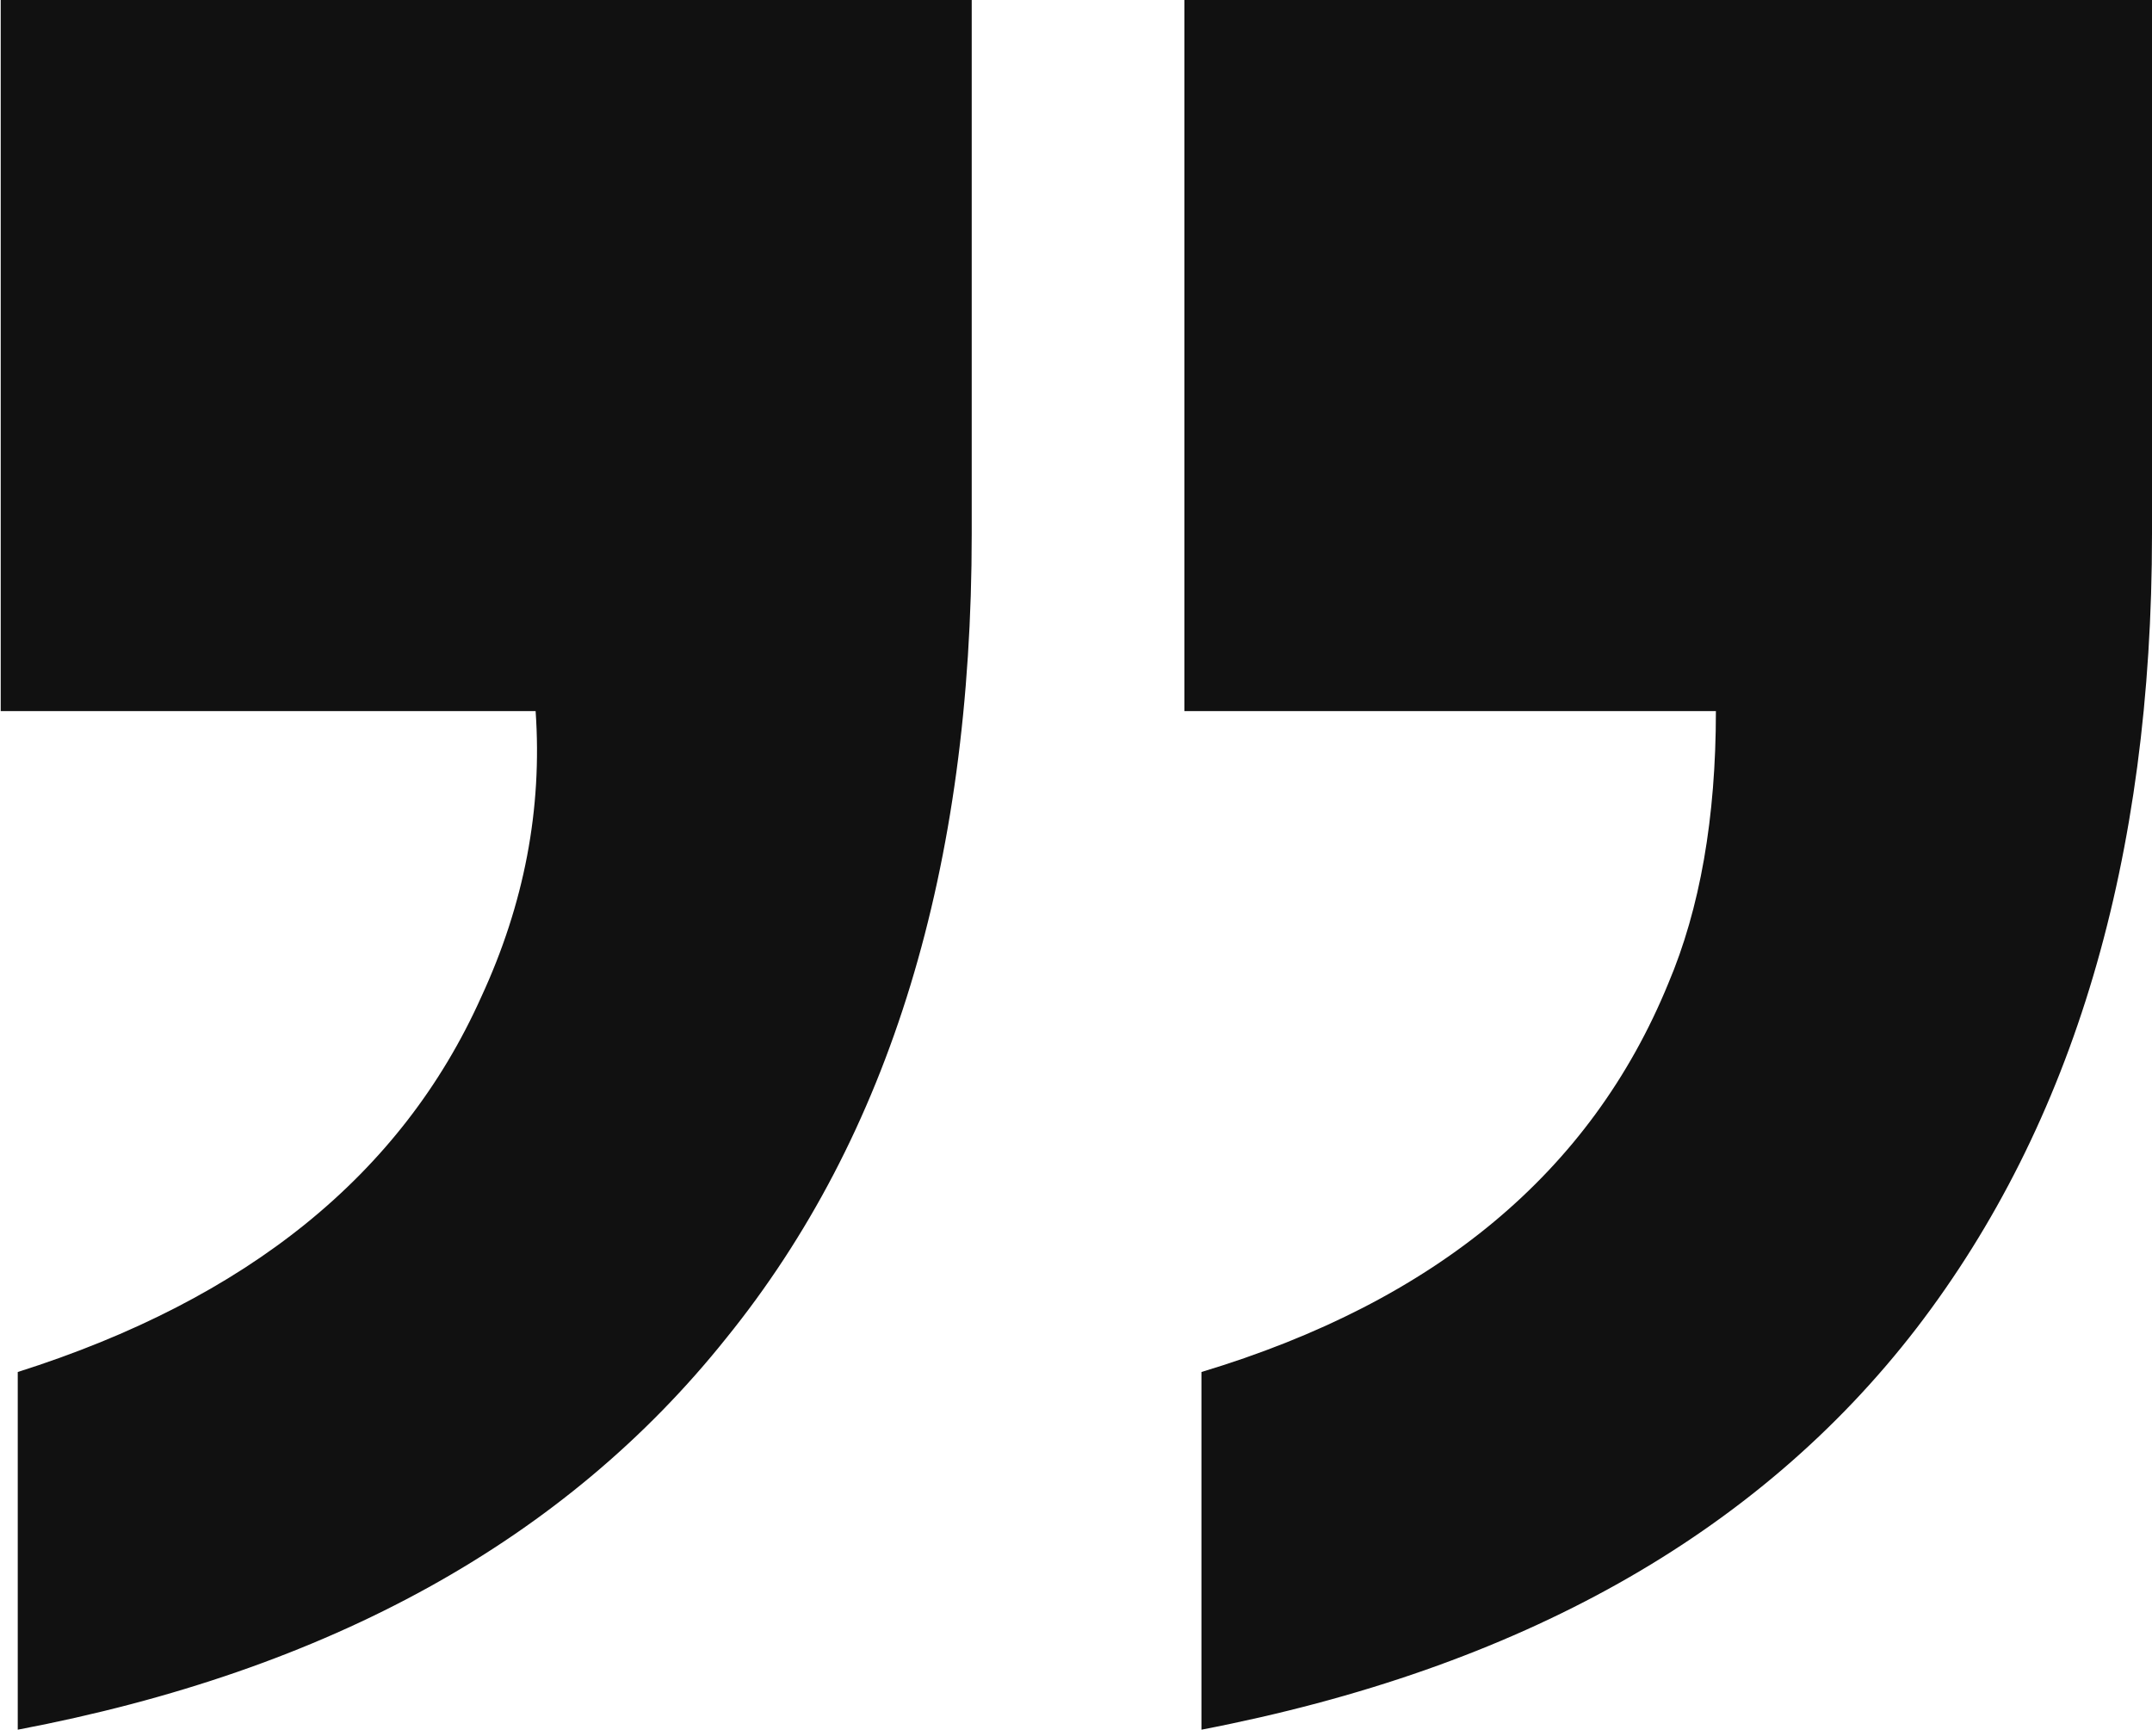 <svg xmlns="http://www.w3.org/2000/svg" width="326" height="263" viewBox="0 0 326 263" fill="none"><path d="M0.108 107.74V-28H147.203V80.902C147.203 131.482 134.816 172.083 110.042 202.707C85.612 233.33 49.828 253.114 2.689 262.061V207.868C37.441 196.857 60.839 177.933 72.881 151.094C79.419 136.987 82.171 122.536 81.139 107.74H0.108ZM290.388 201.158C266.302 232.47 230.173 252.77 182.002 262.061V207.868C217.442 197.201 241.012 177.589 252.711 149.03C257.528 137.675 259.936 123.912 259.936 107.74H179.421V-28H326V80.902C326 130.105 314.129 170.191 290.388 201.158Z" fill="#111111"></path></svg>